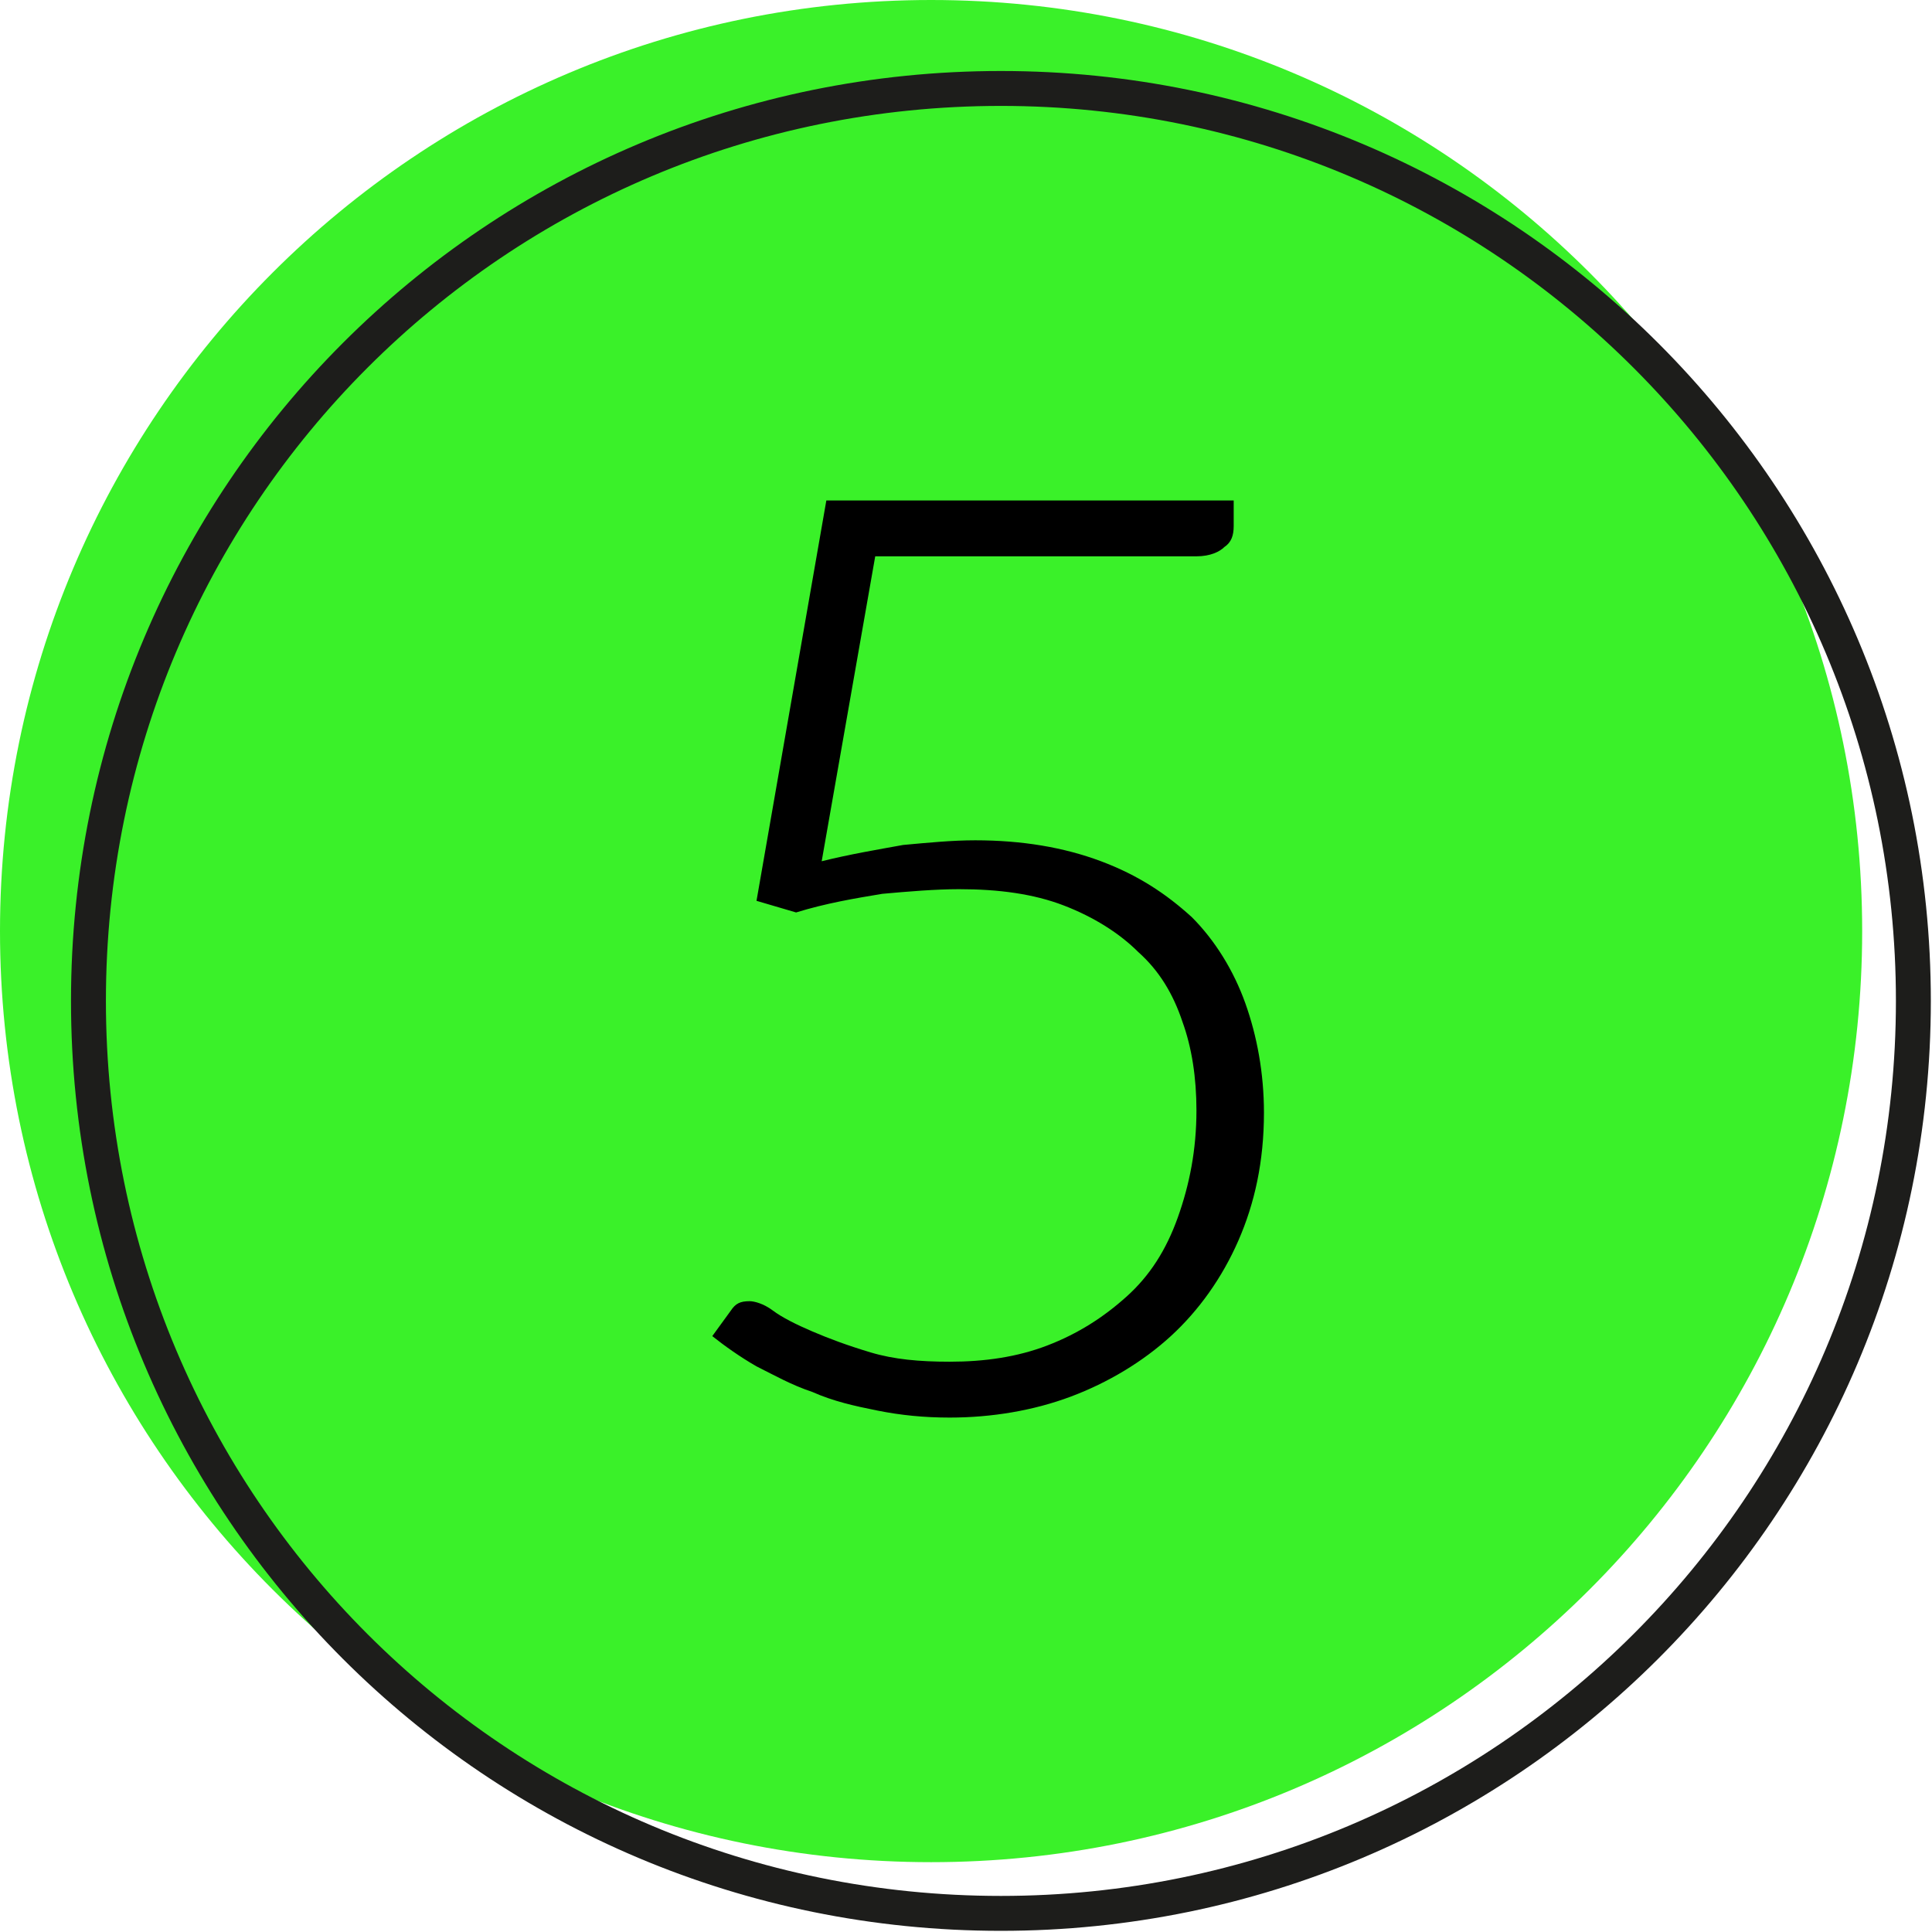 <?xml version="1.0" encoding="UTF-8"?> <svg xmlns="http://www.w3.org/2000/svg" xmlns:xlink="http://www.w3.org/1999/xlink" version="1.1" id="Ebene_1" x="0px" y="0px" viewBox="0 0 83 83" style="enable-background:new 0 0 83 83;" xml:space="preserve"> <style type="text/css"> .st0{fill:#3AF129;} .st1{fill:none;stroke:#1D1D1B;stroke-width:1.5;} .st2{fill:none;} .st3{enable-background:new ;} </style> <path class="st0" d="M40,0L40,0c22.1,0,40,17.9,40,40l0,0c0,22.1-17.9,40-40,40l0,0C17.9,80,0,62.1,0,40l0,0C0,17.9,17.9,0,40,0z"></path> <path class="st1" d="M43,3.8L43,3.8c21.7,0,39.2,17.6,39.2,39.2l0,0c0,21.7-17.6,39.2-39.2,39.2l0,0C21.3,82.2,3.8,64.7,3.8,43l0,0 C3.8,21.3,21.3,3.8,43,3.8z"></path> <rect x="26.8" y="20.4" class="st2" width="46" height="44"></rect> <g class="st3"> <path d="M35.3,37c1.2-0.3,2.4-0.5,3.5-0.7c1.1-0.1,2.1-0.2,3.1-0.2c2,0,3.8,0.3,5.4,0.9s2.8,1.4,3.9,2.4c1,1,1.8,2.3,2.3,3.7 c0.5,1.4,0.8,3,0.8,4.7c0,2.1-0.4,3.9-1.1,5.5c-0.7,1.6-1.7,3-2.9,4.1c-1.2,1.1-2.7,2-4.3,2.6c-1.6,0.6-3.4,0.9-5.2,0.9 c-1.1,0-2.1-0.1-3.1-0.3c-1-0.2-1.9-0.4-2.8-0.8c-0.9-0.3-1.6-0.7-2.4-1.1c-0.7-0.4-1.4-0.9-1.9-1.3l0.8-1.1 c0.2-0.3,0.4-0.4,0.8-0.4c0.2,0,0.6,0.1,1,0.4c0.4,0.3,1,0.6,1.7,0.9c0.7,0.3,1.5,0.6,2.5,0.9c1,0.3,2.1,0.4,3.4,0.4 c1.5,0,2.9-0.2,4.2-0.7c1.3-0.5,2.4-1.2,3.4-2.1s1.7-2,2.2-3.4s0.8-2.9,0.8-4.6c0-1.4-0.2-2.7-0.6-3.8c-0.4-1.2-1-2.2-1.9-3 c-0.8-0.8-1.9-1.5-3.2-2s-2.8-0.7-4.5-0.7c-1,0-2.2,0.1-3.3,0.2c-1.2,0.2-2.4,0.4-3.7,0.8l-1.7-0.5l3-17.2h17.5v1.1 c0,0.4-0.1,0.7-0.4,0.9c-0.2,0.2-0.6,0.4-1.2,0.4H37.6L35.3,37z"></path> </g> </svg> 